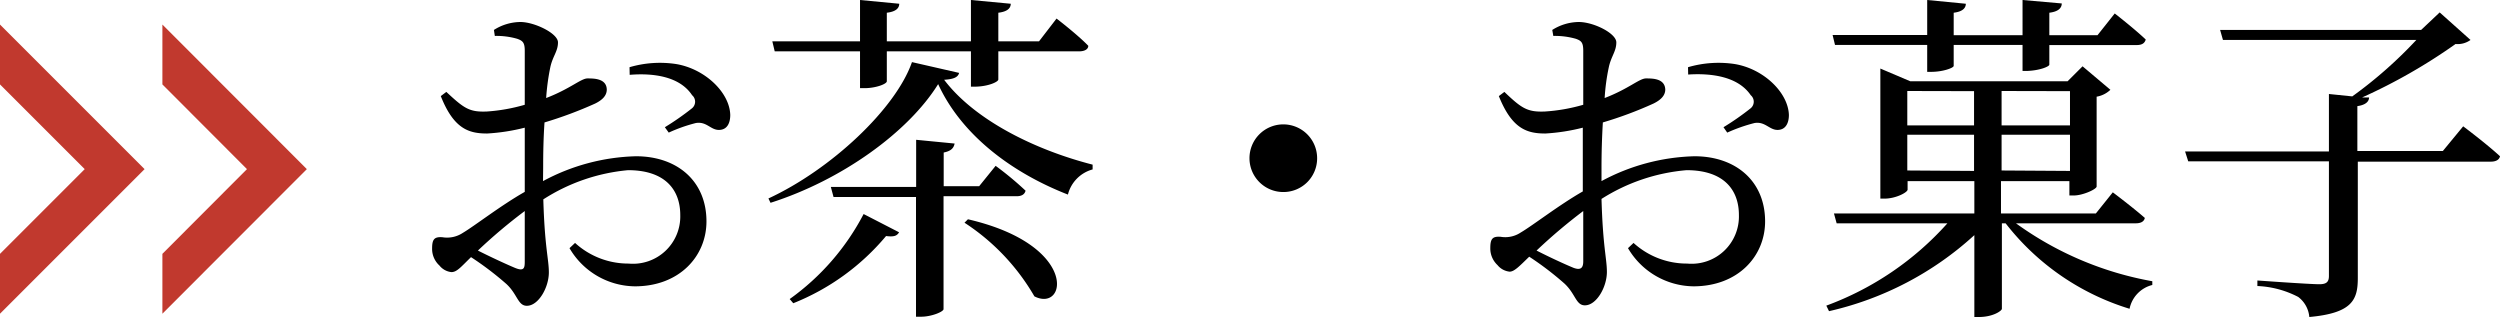 <svg xmlns="http://www.w3.org/2000/svg" width="167.03" height="21.18" viewBox="0 0 167.03 21.18"><defs><style>.a50d5480-cd65-46ee-a8cf-6225ce12a266{fill:#c1392e;}</style></defs><g id="bb2e1a20-5a3e-4c56-a42c-3ca7c0a612a1" data-name="レイヤー 2"><g id="a9f6e531-04ef-4ec4-8ea6-af328fbe062b" data-name="レイヤー 1"><path d="M36.28,12.1a13.78,13.78,0,0,1,6.21-1.66c2.76,0,4.71,1.66,4.71,4.35,0,2.34-1.82,4.34-4.78,4.34a5.12,5.12,0,0,1-4.37-2.55l.37-.35A5.28,5.28,0,0,0,42,17.61a3.16,3.16,0,0,0,3.45-3.24c0-1.68-1-3-3.49-3a12.55,12.55,0,0,0-5.66,1.95c.09,3.2.37,4,.37,4.88,0,1-.69,2.23-1.47,2.23-.6,0-.62-.76-1.36-1.45a20.78,20.78,0,0,0-2.37-1.8c-.67.65-.94,1-1.31,1a1.18,1.18,0,0,1-.8-.44,1.5,1.5,0,0,1-.49-1.13c0-.62.14-.8.69-.76a1.9,1.9,0,0,0,1.36-.29c.78-.46,2.55-1.84,4.14-2.74V8.53a13.17,13.17,0,0,1-2.51.39c-1.22,0-2.23-.3-3.1-2.5l.37-.28C31,7.24,31.36,7.5,32.53,7.45A11.87,11.87,0,0,0,35.06,7c0-1.61,0-3.06,0-3.61s-.14-.67-.51-.8a5,5,0,0,0-1.49-.19L33,2a3.35,3.35,0,0,1,1.77-.53c.94,0,2.51.76,2.51,1.36s-.35.92-.51,1.65a15.07,15.07,0,0,0-.28,2.07c1.61-.62,2.33-1.31,2.76-1.31s1.27,0,1.29.74c0,.39-.27.69-.78.94a27.09,27.09,0,0,1-3.38,1.26c-.07,1-.09,2.05-.09,3Zm-1.22,2a35.16,35.16,0,0,0-3.13,2.64c.83.42,1.82.88,2.46,1.15s.67,0,.67-.43Zm7-9.61a7.22,7.22,0,0,1,3.12-.21c1.91.32,3.57,1.89,3.61,3.4,0,.53-.2,1-.76,1s-.82-.58-1.54-.46a10.41,10.41,0,0,0-1.81.64l-.26-.36a17.91,17.91,0,0,0,1.82-1.27.57.57,0,0,0,0-.87C45.41,5.1,43.64,4.87,42.07,5Z"/><path d="M64.08,4.87c-.07.28-.34.42-1,.46C65.1,8,69.1,10,73,11l0,.32A2.33,2.33,0,0,0,71.35,13c-3.89-1.52-7.15-4.07-8.67-7.38-2,3.22-6.46,6.42-11.2,7.93l-.14-.29c4.19-1.94,8.51-6,9.59-9.11ZM51.76,3.43l-.16-.67h5.86V0l2.62.25c0,.3-.23.53-.83.6V2.76h5.62V0l2.66.25c0,.3-.23.53-.83.6V2.76h2.72l1.17-1.52S72,2.32,72.71,3.06c0,.25-.28.37-.6.37H66.7V5.31c0,.16-.66.46-1.51.48h-.32V3.43H59.25v2c0,.18-.73.46-1.49.46h-.3V3.43Zm1,16.55a16.13,16.13,0,0,0,4.94-5.68l2.37,1.22c-.14.23-.32.32-.87.25A15.63,15.63,0,0,1,53,20.26Zm10.28-6.87v7.54c0,.18-.81.51-1.5.51h-.34v-8H55.69l-.18-.67h5.7V9.34l2.57.25c-.06.3-.23.5-.73.6v2.25h2.37l1.1-1.36a21.71,21.71,0,0,1,2,1.66c-.06.25-.27.37-.59.37Zm1.63,1.54c7.43,1.72,6.6,6.25,4.44,5.15a14.57,14.57,0,0,0-4.67-4.92Z"/><path d="M85.75,12.83A2.26,2.26,0,1,1,88,10.58,2.25,2.25,0,0,1,85.75,12.83Z"/><path d="M107,12.1a13.78,13.78,0,0,1,6.21-1.66c2.76,0,4.72,1.66,4.72,4.35,0,2.34-1.82,4.34-4.79,4.34a5.14,5.14,0,0,1-4.37-2.55l.37-.35a5.29,5.29,0,0,0,3.59,1.38,3.16,3.16,0,0,0,3.45-3.24c0-1.68-1-3-3.5-3A12.55,12.55,0,0,0,107,13.29c.09,3.2.36,4,.36,4.88,0,1-.69,2.23-1.47,2.23-.6,0-.62-.76-1.36-1.45a20.59,20.59,0,0,0-2.36-1.8c-.67.65-1,1-1.31,1a1.2,1.2,0,0,1-.81-.44,1.52,1.52,0,0,1-.48-1.13c0-.62.14-.8.69-.76a1.86,1.86,0,0,0,1.35-.29c.79-.46,2.56-1.84,4.14-2.74V8.53a13.08,13.08,0,0,1-2.5.39c-1.22,0-2.23-.3-3.11-2.5l.37-.28c1.15,1.1,1.54,1.36,2.71,1.31A11.87,11.87,0,0,0,105.78,7c0-1.61,0-3.06,0-3.61s-.13-.67-.5-.8a5.12,5.12,0,0,0-1.5-.19L103.71,2a3.37,3.37,0,0,1,1.77-.53c1,0,2.51.76,2.51,1.36s-.34.92-.5,1.65a13.65,13.65,0,0,0-.28,2.07c1.61-.62,2.32-1.31,2.76-1.31s1.26,0,1.29.74c0,.39-.28.69-.79.94a26,26,0,0,1-3.38,1.26c-.06,1-.09,2.05-.09,3Zm-1.22,2a36.5,36.5,0,0,0-3.12,2.64c.82.42,1.81.88,2.46,1.15.5.19.66,0,.66-.43Zm7-9.61a7.25,7.25,0,0,1,3.13-.21c1.91.32,3.56,1.89,3.61,3.4,0,.53-.21,1-.76,1s-.83-.58-1.54-.46a10.79,10.79,0,0,0-1.82.64l-.25-.36a17.91,17.91,0,0,0,1.82-1.27.57.57,0,0,0,0-.87c-.85-1.25-2.62-1.48-4.18-1.38Z"/><path d="M134.69,14.92a22.17,22.17,0,0,0,9.11,3.87l0,.25a2.06,2.06,0,0,0-1.52,1.59A16.63,16.63,0,0,1,134,14.92h-.25v5.71c0,.13-.58.55-1.54.55h-.3V15.71a21.4,21.4,0,0,1-9.71,5.08l-.18-.37a20.2,20.2,0,0,0,8.09-5.5h-7.4l-.18-.66h9.38V12.1h-4.46v.57c0,.18-.78.6-1.54.6h-.28V4.58l2,.85h10.51l1-1L141,6a1.77,1.77,0,0,1-.92.46v6c0,.18-.92.6-1.52.6h-.3V12.1h-4.57v2.16h6.34l1.13-1.41s1.33,1,2.14,1.71c-.05.25-.28.36-.6.36ZM122.6,3l-.16-.66h6.32V0l2.58.25c0,.3-.23.53-.81.6v1.5h4.6V0l2.62.23c0,.32-.25.55-.83.62v1.5h3.22L141.29.9s1.29,1,2.07,1.74c-.07.26-.27.37-.6.37h-5.84V4.32c0,.12-.62.39-1.49.42h-.3V3h-4.6v1.4c0,.14-.73.4-1.49.4h-.28V3Zm4.83,3.08v2.3h4.46V6.09Zm4.46,5.34V9h-4.46v2.39Zm1.84-5.34v2.3h4.57V6.09Zm4.57,5.34V9h-4.57v2.39Z"/><path d="M164.57,8.44s1.54,1.15,2.46,2c-.05.25-.3.36-.6.36h-8.9v7.78c0,1.45-.37,2.34-3.24,2.6a1.88,1.88,0,0,0-.74-1.34,6.48,6.48,0,0,0-2.73-.73v-.37s3.47.25,4.14.25c.48,0,.64-.16.64-.55V10.78h-9.4l-.21-.66h9.61V6.28l1.56.16a29.08,29.08,0,0,0,4.28-3.77H148.52L148.33,2h13.43L163,.83l2.06,1.84a1.47,1.47,0,0,1-1,.27,37.12,37.12,0,0,1-6.24,3.57l.46,0c0,.3-.27.51-.78.58v3h5.71Z"/><polygon class="a50d5480-cd65-46ee-a8cf-6225ce12a266" points="10.85 5.64 16.5 11.3 10.85 16.96 10.85 20.96 20.5 11.3 10.85 1.64 10.85 5.64"/><polygon class="a50d5480-cd65-46ee-a8cf-6225ce12a266" points="0 5.64 5.66 11.3 0 16.96 0 20.96 9.66 11.3 0 1.64 0 5.64"/></g></g></svg>